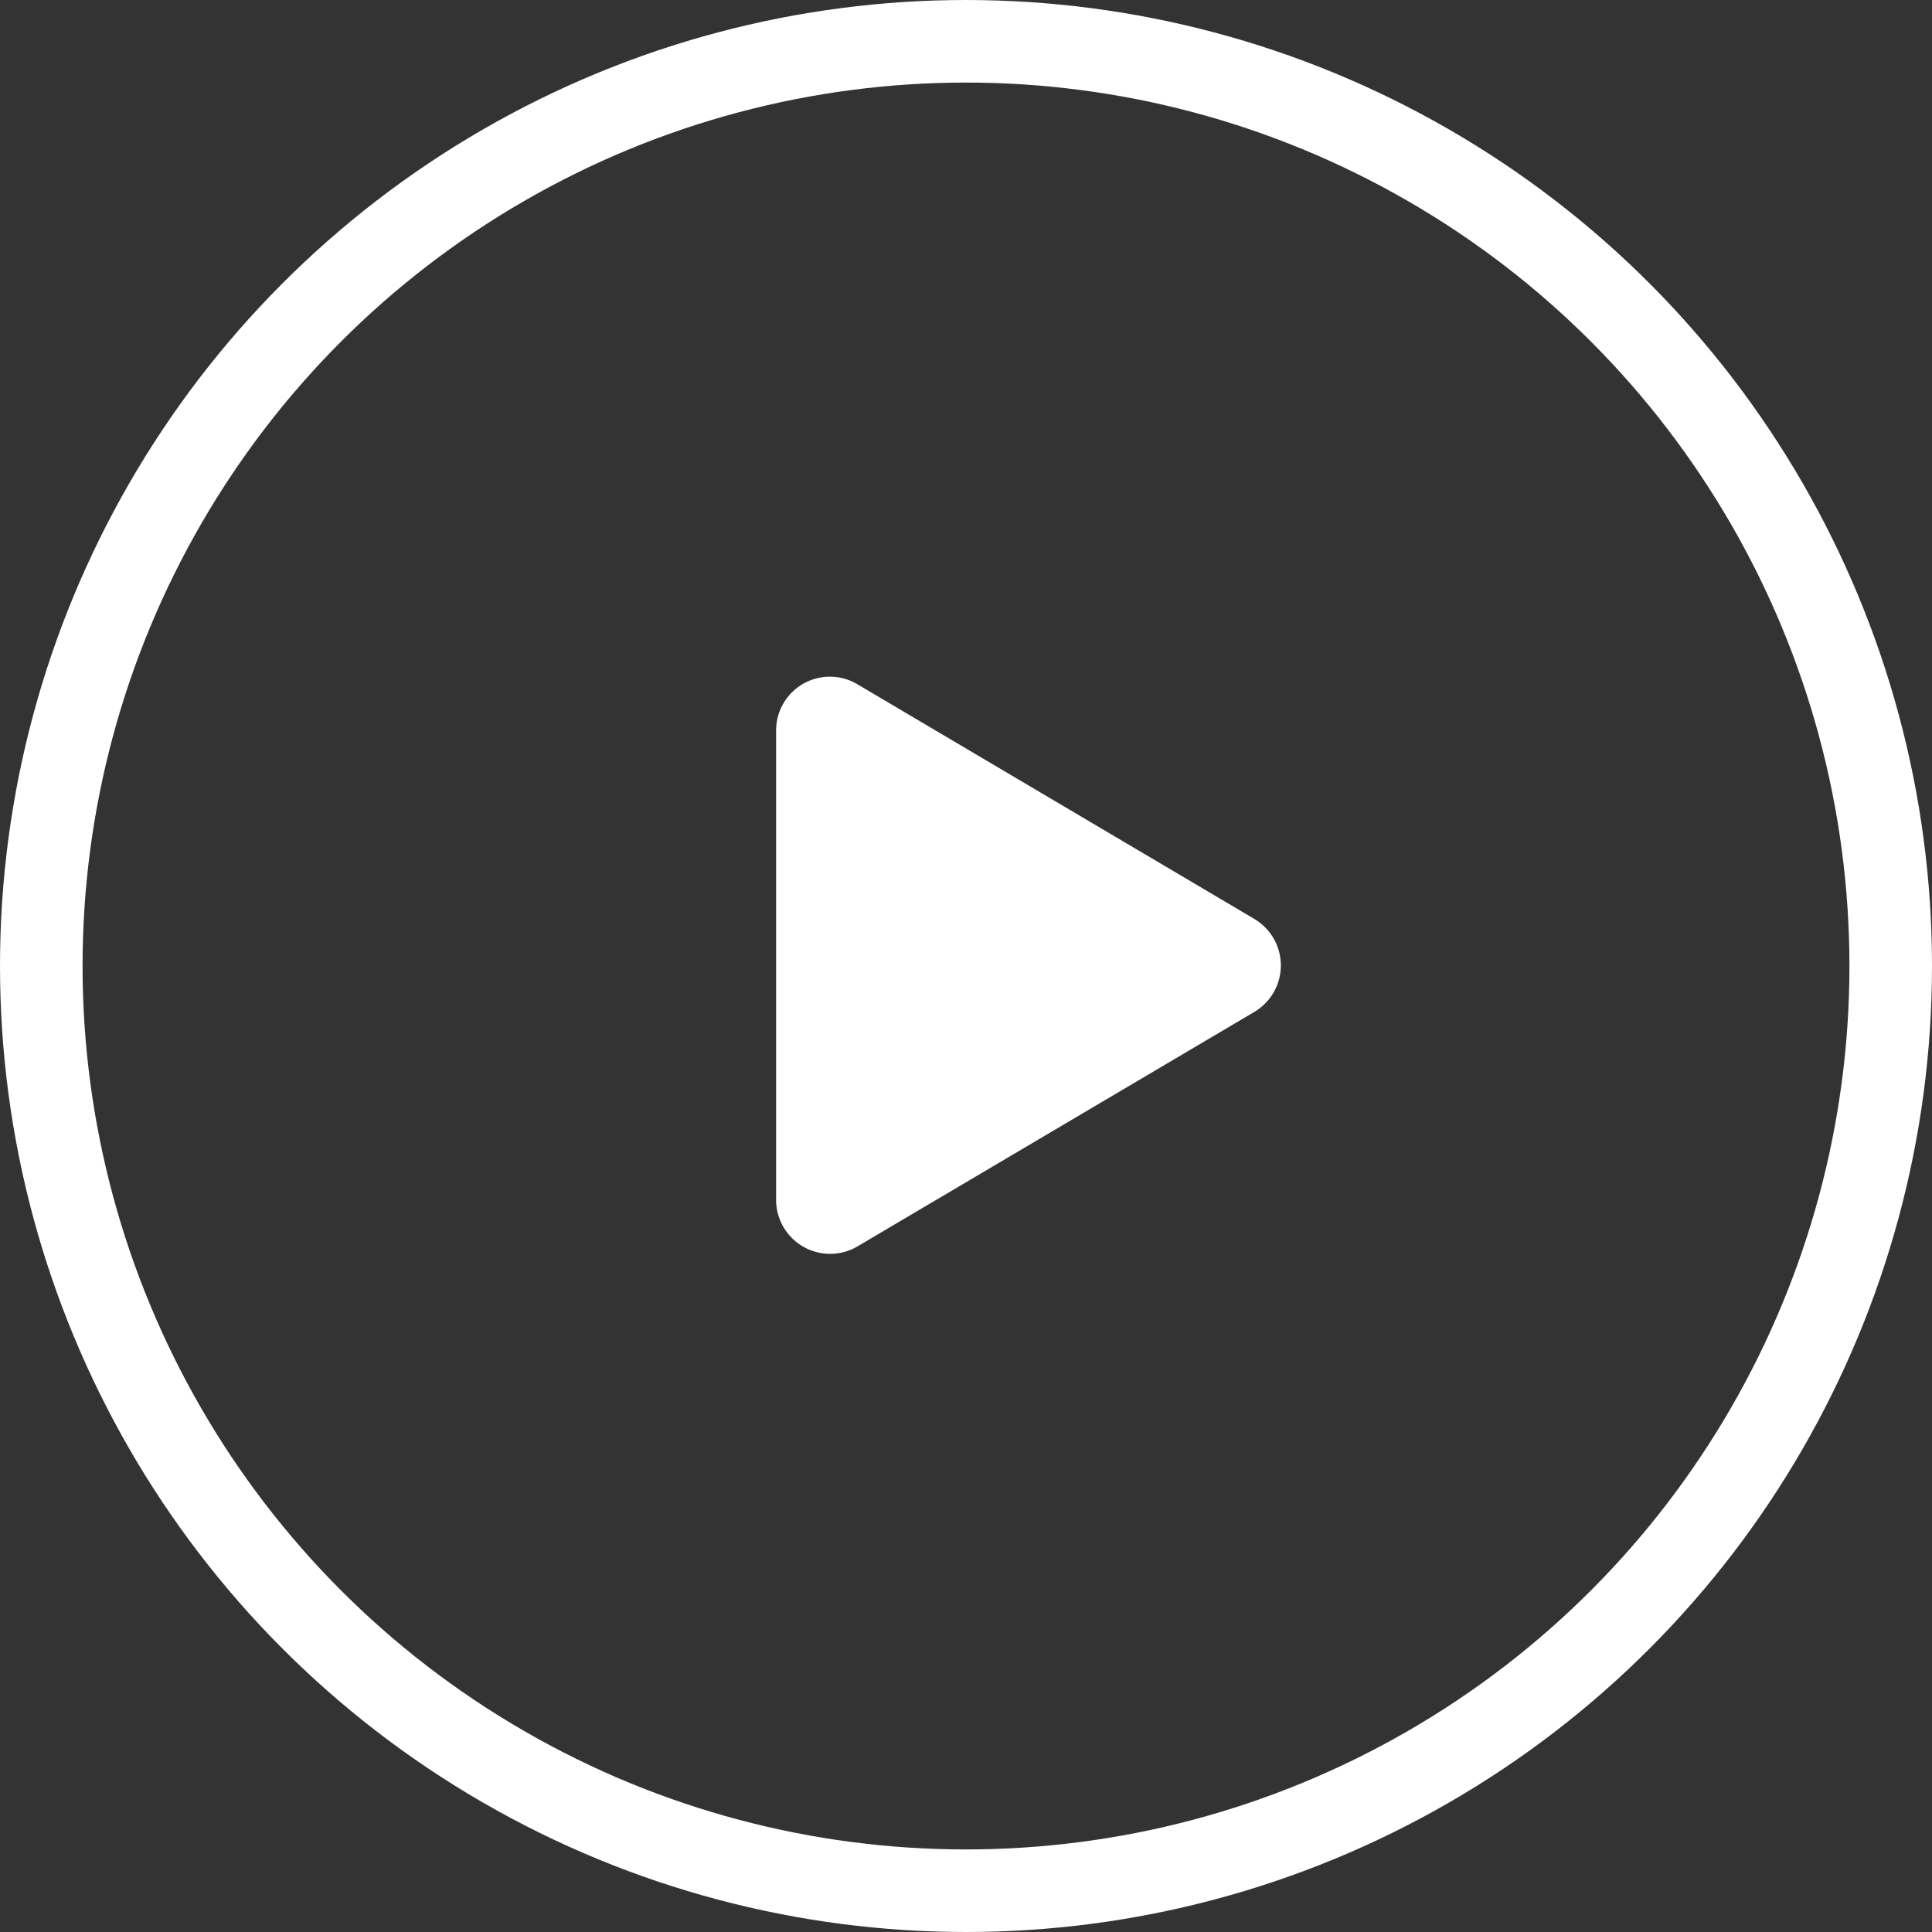 <svg xmlns="http://www.w3.org/2000/svg" width="117" height="117" viewBox="0 0 117 117">
  <rect x="0" y="0" width="117" height="117" fill="#333333" stroke="none"/>
  <g id="Group_4020" data-name="Group 4020" transform="translate(-518 -3970)">
    <g id="Ellipse_123" data-name="Ellipse 123" transform="translate(518 3970)" fill="none" stroke="#fff" stroke-width="5">
      <circle cx="58.5" cy="58.5" r="58.5" stroke="none"/>
      <circle cx="58.5" cy="58.5" r="56" fill="none"/>
    </g>
    <path id="Icon_awesome-play" data-name="Icon awesome-play" d="M28.957,14.649,4.94.45A3.257,3.257,0,0,0,0,3.268v28.39a3.272,3.272,0,0,0,4.94,2.818L28.957,20.285A3.272,3.272,0,0,0,28.957,14.649Z" transform="translate(565 4010.998)" fill="#fff"/>
  </g>
</svg>
